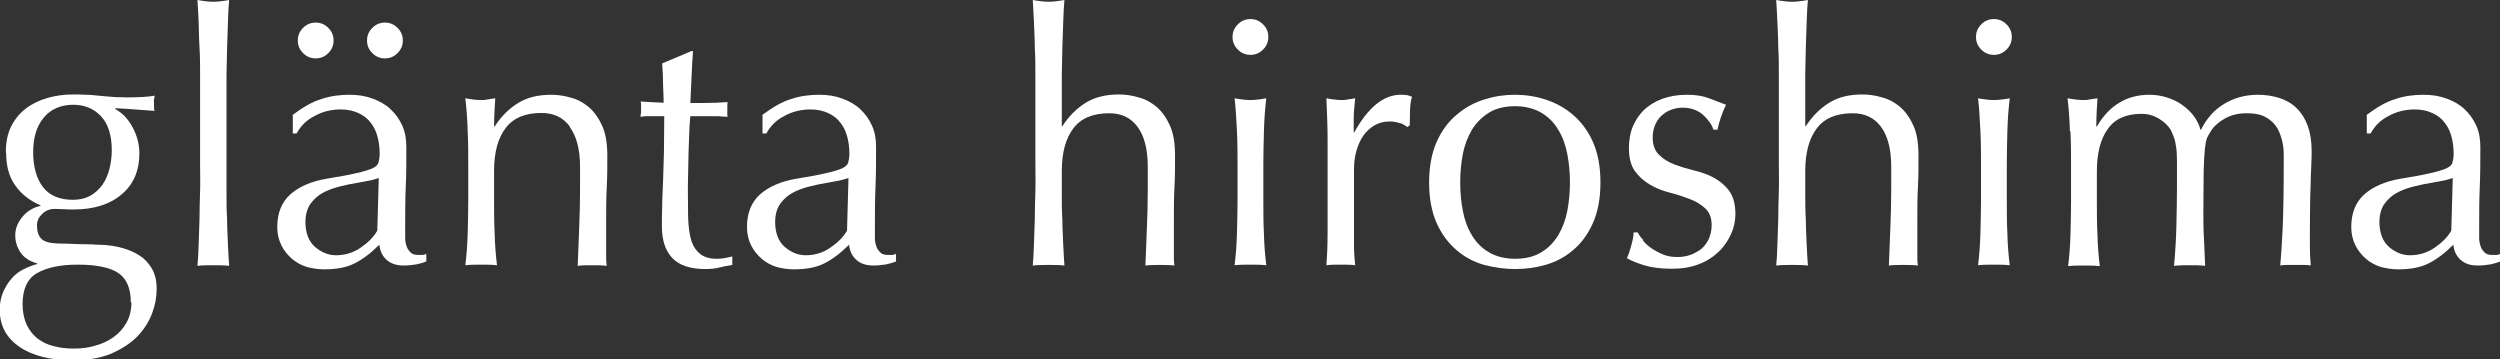 <?xml version="1.0" encoding="UTF-8"?>
<svg id="_レイヤー_1" data-name="レイヤー 1" xmlns="http://www.w3.org/2000/svg" viewBox="0 0 85.21 12.24">
  <rect x="0" y="0" width="85.21" height="12.24" fill="#333333" stroke="none"/>
  <defs>
    <style>
      .cls-1 {
        fill: #fff;
        stroke-width: 0px;
      }
    </style>
  </defs>
  <path class="cls-1" d="m.2,5.18c0-.34.06-.63.18-.87.12-.24.29-.45.5-.61s.46-.28.73-.36c.28-.08.57-.12.88-.12.15,0,.3,0,.44.01.14,0,.32.02.53.04.18.02.35.03.49.04.14,0,.26.01.35.01.45,0,.77-.02.97-.06,0,.04-.01.08-.02.13s0,.09,0,.13,0,.08,0,.13,0,.09.02.13c-.23-.02-.46-.03-.68-.05s-.44-.03-.65-.04l-.02.02c.25.14.45.35.6.63.15.28.23.58.23.88,0,.6-.2,1.07-.61,1.41-.4.34-.95.51-1.63.51-.11,0-.22,0-.33-.01-.11,0-.22-.01-.33-.01-.14,0-.28.05-.4.16s-.19.24-.19.4c0,.21.05.36.15.46.1.1.29.15.56.16.22,0,.44.01.66.02s.44,0,.66.02c.37,0,.68.05.94.13s.47.19.64.32c.16.14.28.29.36.47s.11.37.11.58c0,.28-.05.56-.16.85s-.28.55-.5.78c-.23.23-.52.42-.88.58-.36.15-.79.23-1.3.23-.78,0-1.39-.15-1.84-.46-.45-.31-.67-.73-.67-1.27,0-.21.04-.4.11-.58.08-.18.17-.33.29-.47.12-.14.25-.24.41-.32s.31-.14.47-.18v-.02c-.25-.07-.44-.19-.56-.36s-.19-.37-.19-.6c0-.14.03-.26.08-.37.05-.11.12-.21.2-.3s.17-.16.28-.22c.1-.06.2-.09.3-.11v-.02c-.37-.16-.66-.39-.86-.68-.21-.29-.31-.66-.31-1.1Zm4.26,5.14c0-.48-.14-.82-.42-1.01-.28-.19-.74-.29-1.39-.29-.6,0-1.06.1-1.39.29s-.49.55-.49,1.06c0,.27.05.5.14.7.09.19.22.35.37.47.16.12.34.21.56.26.22.06.45.08.7.08s.48-.03.71-.1c.23-.06.44-.16.62-.29.18-.13.33-.29.44-.49.11-.2.17-.43.17-.7Zm-.65-5.2c0-.5-.12-.89-.36-1.15-.24-.26-.56-.4-.95-.4-.43,0-.77.15-1.01.44-.24.29-.36.68-.36,1.17s.11.9.33,1.19c.22.29.56.44,1.03.44.23,0,.43-.05.59-.14.16-.09.3-.22.41-.37.11-.16.19-.34.24-.54.05-.2.08-.42.08-.64Z"/>
  <path class="cls-1" d="m6.82,2.57c0-.32,0-.64-.02-.95s-.02-.61-.03-.89c-.01-.28-.03-.53-.04-.73.22.04.4.06.54.06s.32-.02.54-.06c-.02.2-.03.44-.04.73-.01.28-.02.58-.03.89s-.01.63-.02.95c0,.32,0,.62,0,.89v2.17c0,.27,0,.57,0,.89s0,.64.02.95c0,.31.02.61.03.89s.03.51.04.7c-.18-.02-.36-.02-.54-.02s-.36,0-.54.02c.02-.18.03-.42.04-.7s.02-.58.03-.89c0-.31.01-.63.02-.95s0-.62,0-.89v-2.17c0-.27,0-.57,0-.89Z"/>
  <path class="cls-1" d="m9.97,3.92c.36-.27.69-.46,1-.55.3-.1.62-.14.94-.14.29,0,.55.04.79.13s.44.2.61.36c.17.16.3.34.4.56.1.22.14.46.14.73,0,.46,0,.91-.02,1.36-.02.45-.02.93-.02,1.43,0,.1,0,.2,0,.31,0,.11.02.2.05.29s.08.15.14.21c.06.06.15.08.27.08.04,0,.08,0,.13,0s.09-.02.13-.04v.26c-.09.04-.2.07-.33.1-.13.02-.28.04-.44.04-.26,0-.45-.07-.59-.2-.14-.13-.22-.3-.24-.51-.29.29-.57.5-.85.64s-.62.2-1.03.2c-.2,0-.4-.03-.59-.08-.19-.06-.36-.15-.51-.28s-.27-.28-.36-.46-.14-.39-.14-.62c0-.48.15-.85.45-1.12.3-.26.71-.44,1.24-.53.43-.07.77-.13,1.01-.19.24-.05.42-.11.54-.16.12-.06.19-.12.21-.2s.04-.17.04-.29c0-.2-.02-.39-.07-.58s-.12-.34-.23-.48c-.1-.14-.24-.25-.41-.33s-.37-.13-.61-.13c-.32,0-.62.07-.89.22-.28.14-.48.34-.62.6h-.13v-.62Zm.18-2.54c0-.17.06-.31.18-.43.12-.12.26-.18.43-.18s.31.06.43.18c.12.12.18.26.18.43s-.06.31-.18.43-.26.18-.43.18-.31-.06-.43-.18c-.12-.12-.18-.26-.18-.43Zm2.78,4.68c-.14.05-.29.09-.47.12-.18.03-.36.07-.55.1-.18.04-.37.08-.55.14-.18.06-.34.13-.48.23-.14.1-.25.22-.34.36-.08.14-.13.33-.13.55,0,.38.11.66.32.85.22.19.46.29.72.29.3,0,.58-.08.83-.25s.45-.36.58-.59l.05-1.8Zm-.42-4.68c0-.17.06-.31.18-.43.12-.12.26-.18.43-.18s.31.06.43.18c.12.12.18.26.18.43s-.06.31-.18.43-.26.18-.43.18-.31-.06-.43-.18-.18-.26-.18-.43Z"/>
  <path class="cls-1" d="m19.42,4.31c-.23-.31-.55-.46-.96-.46-.56,0-.97.17-1.23.52-.26.34-.39.83-.39,1.45v1.02c0,.36,0,.74.02,1.13.01.4.04.75.08,1.07-.18-.02-.36-.02-.54-.02s-.36,0-.54.02c.04-.32.07-.68.08-1.07.01-.4.02-.77.02-1.13v-1.25c0-.36,0-.74-.02-1.13-.01-.4-.04-.77-.08-1.11.22.04.4.06.54.06.06,0,.13,0,.21-.02.08-.01.17-.03.27-.04-.02.32-.04.64-.04.96h.02c.22-.34.49-.61.8-.8.31-.19.68-.28,1.12-.28.22,0,.45.03.68.1.23.06.43.17.62.33.18.16.33.37.45.64s.17.61.17,1.03c0,.34,0,.7-.02,1.06-.02.36-.02.75-.02,1.16v.78c0,.13,0,.25,0,.38s0,.24.02.35c-.16-.02-.33-.02-.5-.02s-.33,0-.49.02c.02-.42.03-.84.05-1.28.02-.44.03-.89.03-1.36v-.73c0-.6-.12-1.05-.35-1.36Z"/>
  <path class="cls-1" d="m23.62,1.74c-.02.3-.04.6-.05.89-.01.29-.03.59-.04.88.09,0,.25,0,.49,0,.24,0,.5-.01.78-.03,0,.02-.01.07-.01.13v.25c0,.06,0,.1.01.12-.1,0-.21-.01-.32-.02-.11,0-.23,0-.36,0h-.59s-.02.16-.03.38c-.01.22-.02.49-.03.8s-.01.63-.02.97,0,.64,0,.9c0,.22,0,.44.02.66s.05.41.11.58c.06.17.16.31.29.41.13.1.31.16.55.16.06,0,.15,0,.26-.02.11-.02.2-.04.28-.06v.29c-.14.02-.29.05-.45.09s-.32.05-.47.05c-.5,0-.88-.12-1.12-.37-.24-.25-.36-.61-.36-1.09,0-.22,0-.45.01-.7,0-.25.02-.53.03-.83.01-.3.02-.63.03-1,0-.36.01-.77.01-1.22h-.38c-.06,0-.13,0-.2,0-.07,0-.15.01-.23.02,0-.05.01-.09.02-.14,0-.04,0-.09,0-.14,0-.04,0-.08,0-.12s0-.08-.02-.12c.36.02.62.04.79.04,0-.16-.01-.36-.02-.6,0-.24-.01-.49-.03-.74l1-.42h.06Z"/>
  <path class="cls-1" d="m25.98,3.92c.36-.27.69-.46,1-.55.3-.1.62-.14.94-.14.29,0,.55.04.79.13s.44.2.61.36c.17.16.3.34.4.56.1.22.14.46.14.73,0,.46,0,.91-.02,1.36-.02.45-.02.93-.02,1.43,0,.1,0,.2,0,.31,0,.11.02.2.05.29s.08.15.14.21c.06.06.15.08.27.08.04,0,.08,0,.13,0s.09-.02.13-.04v.26c-.09.04-.2.07-.33.1-.13.02-.28.04-.44.04-.26,0-.45-.07-.59-.2-.14-.13-.22-.3-.24-.51-.29.29-.57.5-.85.64s-.62.2-1.03.2c-.2,0-.4-.03-.59-.08-.19-.06-.36-.15-.51-.28s-.27-.28-.36-.46-.14-.39-.14-.62c0-.48.15-.85.45-1.12.3-.26.71-.44,1.24-.53.43-.07.77-.13,1.01-.19.24-.05.42-.11.54-.16.12-.06.19-.12.21-.2s.04-.17.04-.29c0-.2-.02-.39-.07-.58s-.12-.34-.23-.48c-.1-.14-.24-.25-.41-.33s-.37-.13-.61-.13c-.32,0-.62.07-.89.22-.28.14-.48.34-.62.6h-.13v-.62Zm2.96,2.14c-.14.05-.29.09-.47.12-.18.03-.36.07-.55.1-.18.04-.37.08-.55.14-.18.06-.34.13-.48.23-.14.1-.25.22-.34.36-.08.14-.13.33-.13.55,0,.38.11.66.32.85.22.19.46.29.72.29.3,0,.58-.08.83-.25s.45-.36.58-.59l.05-1.8Z"/>
  <path class="cls-1" d="m35.29,2.57c0-.32,0-.64-.02-.95,0-.31-.02-.61-.03-.89-.01-.28-.03-.53-.04-.73.22.04.4.06.54.06s.32-.02.54-.06c-.02.2-.03.44-.04.72-.01.28-.02.57-.03.88s-.01.62-.02.93c0,.31,0,.6,0,.86v.91h.02c.22-.34.49-.61.8-.8.31-.19.68-.28,1.12-.28.22,0,.45.03.68.1.23.06.43.17.62.33.18.16.33.37.45.64s.17.61.17,1.03c0,.34,0,.7-.02,1.06-.02.36-.02.75-.02,1.16v.78c0,.13,0,.25,0,.38s0,.24.02.35c-.16-.02-.33-.02-.5-.02s-.33,0-.49.02c.02-.42.03-.84.05-1.28.02-.44.03-.89.03-1.36v-.73c0-.6-.12-1.05-.35-1.36-.23-.31-.55-.46-.96-.46-.56,0-.97.17-1.23.52-.26.34-.39.83-.39,1.45,0,.22,0,.48,0,.78,0,.3,0,.59.02.89,0,.3.02.59.03.87.01.28.03.51.04.68-.18-.02-.36-.02-.54-.02s-.36,0-.54.02c.02-.18.03-.42.04-.7s.02-.58.03-.89c0-.31.01-.63.02-.95s0-.62,0-.89v-2.17c0-.27,0-.57,0-.89Z"/>
  <path class="cls-1" d="m42.01,1.26c0-.17.06-.31.18-.43.12-.12.26-.18.43-.18s.31.06.43.18c.12.12.18.26.18.43s-.06.31-.18.43c-.12.12-.26.18-.43.18s-.31-.06-.43-.18-.18-.26-.18-.43Zm.17,4.33c0-.36,0-.74-.02-1.13s-.04-.77-.08-1.11c.22.04.4.06.54.06s.32-.02.54-.06c-.04.34-.07.71-.08,1.11s-.02.77-.02,1.13v1.25c0,.36,0,.74.02,1.13.01.4.04.75.08,1.07-.18-.02-.36-.02-.54-.02s-.36,0-.54.02c.04-.32.07-.68.08-1.07.01-.4.02-.77.02-1.13v-1.25Z"/>
  <path class="cls-1" d="m47.72,4.2c-.12-.04-.23-.06-.35-.06-.19,0-.36.04-.52.13-.15.09-.28.21-.38.35s-.18.32-.24.53c-.06.2-.08.42-.08.65v1.32c0,.54,0,.95,0,1.23,0,.28.02.51.04.69-.16-.02-.32-.02-.48-.02-.18,0-.34,0-.5.02.02-.27.04-.64.04-1.11s0-1.04,0-1.72v-.38c0-.31,0-.67,0-1.08s-.02-.88-.04-1.4c.09.02.17.03.25.04.08.01.16.02.25.02.07,0,.15,0,.23-.02.08-.01.16-.03.25-.04-.03.29-.05.52-.05.68s0,.33,0,.48h.02c.47-.85,1-1.28,1.58-1.28.07,0,.13,0,.19.01.05,0,.12.03.2.06-.04.1-.06.24-.07.44,0,.2-.01.37-.01.53l-.08.06s-.12-.09-.23-.13Z"/>
  <path class="cls-1" d="m48.71,6.22c0-.54.09-1.01.26-1.39s.4-.69.68-.92c.28-.24.59-.41.94-.52.35-.11.69-.16,1.04-.16s.7.05,1.04.16c.34.11.66.28.94.52.28.24.51.54.68.92s.26.84.26,1.39-.09,1.01-.26,1.39-.4.69-.68.92c-.28.24-.59.4-.94.5s-.69.14-1.04.14-.69-.05-1.04-.14c-.35-.1-.66-.26-.94-.5-.28-.24-.51-.54-.68-.92s-.26-.84-.26-1.39Zm1.06,0c0,.34.03.66.09.97.06.31.16.59.31.83.14.24.34.44.58.58.24.14.54.22.89.22s.65-.07.89-.22c.24-.14.43-.34.58-.58.14-.24.25-.52.31-.83.06-.31.09-.64.09-.97s-.03-.66-.09-.97c-.06-.31-.16-.59-.31-.83-.14-.24-.34-.44-.58-.58-.24-.14-.54-.22-.89-.22s-.65.07-.89.22-.43.34-.58.58c-.14.24-.25.52-.31.83-.06.31-.09.64-.09.97Z"/>
  <path class="cls-1" d="m56,8.2c.08.1.18.19.3.27s.25.15.4.21c.15.06.31.08.47.08.15,0,.3-.02.44-.07.14-.05.26-.12.37-.2.11-.09.19-.2.26-.34.06-.14.1-.29.1-.47,0-.25-.07-.44-.21-.57-.14-.13-.31-.24-.52-.32s-.44-.16-.68-.22-.48-.15-.68-.27c-.21-.12-.38-.27-.52-.46s-.21-.46-.21-.79c0-.26.04-.51.13-.73s.22-.41.38-.57c.17-.16.38-.29.62-.38.25-.09.53-.14.85-.14.3,0,.55.04.75.12s.4.15.58.22c-.06.12-.12.27-.18.44-.06.18-.09.31-.11.41h-.14c-.06-.19-.19-.36-.37-.52-.18-.15-.41-.23-.68-.23-.12,0-.24.02-.36.06-.12.04-.23.1-.32.18-.1.08-.18.18-.24.31-.06.13-.1.28-.1.46,0,.26.07.45.21.59.14.14.31.25.52.33s.44.15.68.21c.25.06.48.14.68.25s.38.26.52.45c.14.19.21.46.21.79,0,.23-.05.46-.15.68-.1.22-.24.43-.43.61-.19.18-.41.32-.68.42-.26.1-.56.15-.9.15-.37,0-.68-.04-.92-.11s-.46-.16-.62-.25c.05-.1.1-.25.15-.43s.08-.33.08-.45h.14c.04.08.1.17.19.26Z"/>
  <path class="cls-1" d="m60.63,2.57c0-.32,0-.64-.02-.95,0-.31-.02-.61-.03-.89-.01-.28-.03-.53-.04-.73.22.04.4.06.54.06s.32-.02.54-.06c-.02.2-.03.44-.04.72-.01.28-.02.57-.03.88s-.01.62-.02.93c0,.31,0,.6,0,.86v.91h.02c.22-.34.49-.61.8-.8.31-.19.68-.28,1.12-.28.22,0,.45.03.68.1.23.06.43.17.62.33.18.16.33.37.45.64s.17.61.17,1.03c0,.34,0,.7-.02,1.06-.02.36-.02.75-.02,1.16v.78c0,.13,0,.25,0,.38s0,.24.02.35c-.16-.02-.33-.02-.5-.02s-.33,0-.49.02c.02-.42.03-.84.05-1.28.02-.44.03-.89.03-1.36v-.73c0-.6-.12-1.05-.35-1.36-.23-.31-.55-.46-.96-.46-.56,0-.97.17-1.23.52-.26.34-.39.83-.39,1.45,0,.22,0,.48,0,.78,0,.3,0,.59.02.89,0,.3.02.59.03.87.01.28.03.51.04.68-.18-.02-.36-.02-.54-.02s-.36,0-.54.02c.02-.18.03-.42.04-.7s.02-.58.03-.89c0-.31.01-.63.02-.95s0-.62,0-.89v-2.17c0-.27,0-.57,0-.89Z"/>
  <path class="cls-1" d="m67.35,1.26c0-.17.06-.31.18-.43.12-.12.26-.18.43-.18s.31.06.43.18c.12.12.18.26.18.43s-.06.31-.18.43c-.12.12-.26.18-.43.18s-.31-.06-.43-.18-.18-.26-.18-.43Zm.17,4.33c0-.36,0-.74-.02-1.13s-.04-.77-.08-1.11c.22.04.4.06.54.06s.32-.02.54-.06c-.04.34-.07.71-.08,1.11s-.02.77-.02,1.13v1.25c0,.36,0,.74.02,1.13.01.4.04.75.08,1.07-.18-.02-.36-.02-.54-.02s-.36,0-.54.02c.04-.32.07-.68.08-1.07.01-.4.02-.77.02-1.13v-1.25Z"/>
  <path class="cls-1" d="m70.55,4.46c-.01-.4-.04-.77-.08-1.11.22.04.4.06.54.06.06,0,.13,0,.21-.02.08-.01.17-.03.27-.04-.02.32-.04.64-.04.96h.02c.42-.72,1.02-1.08,1.79-1.08.2,0,.4.03.59.09.19.06.37.14.52.25s.29.23.4.38c.11.15.19.31.23.47h.02c.19-.38.45-.68.79-.88.33-.2.71-.31,1.15-.31.26,0,.51.04.73.11.22.07.42.18.58.34.16.15.29.35.38.59.09.24.14.53.14.86,0,.14,0,.28-.01.44,0,.16-.02.35-.02.56s-.02.45-.02.72c0,.27-.01.58-.01.93,0,.22,0,.42,0,.62,0,.2.01.42.03.65-.09-.02-.18-.02-.26-.02h-.52c-.09,0-.18,0-.26.02.02-.2.05-.6.08-1.21.03-.61.04-1.46.04-2.54,0-.2-.02-.39-.07-.56s-.11-.33-.21-.46c-.1-.13-.22-.23-.38-.31-.16-.08-.36-.11-.6-.11-.29,0-.53.06-.73.17s-.36.24-.47.4c-.06.09-.11.18-.15.26-.04.09-.06.22-.08.4-.02.18-.03.43-.04.76,0,.32-.01.77-.01,1.34,0,.34,0,.66.02.94.01.28.03.59.04.93-.18-.02-.36-.02-.53-.02s-.34,0-.53.02c.04-.44.07-.89.08-1.34s.02-.9.02-1.34c0-.38,0-.67,0-.88,0-.21-.01-.38-.03-.5-.02-.12-.04-.23-.07-.31s-.07-.17-.11-.26c-.09-.15-.23-.28-.41-.39-.19-.11-.38-.16-.58-.16-.53,0-.92.17-1.16.52-.25.34-.37.83-.37,1.45v1.02c0,.36,0,.74.02,1.13.01.4.04.75.08,1.07-.18-.02-.36-.02-.54-.02s-.36,0-.54.02c.04-.32.07-.68.08-1.07.01-.4.02-.77.02-1.13v-1.25c0-.36,0-.74-.02-1.13Z"/>
  <path class="cls-1" d="m80.66,3.92c.36-.27.69-.46,1-.55.3-.1.62-.14.94-.14.29,0,.55.04.79.13s.44.2.61.36c.17.16.3.34.4.56.1.22.14.46.14.73,0,.46,0,.91-.02,1.36-.02.45-.02.93-.02,1.43,0,.1,0,.2,0,.31,0,.11.02.2.05.29s.08.15.14.21c.06.06.15.08.27.08.04,0,.08,0,.13,0s.09-.02.13-.04v.26c-.09.04-.2.07-.33.1-.13.02-.28.04-.44.04-.26,0-.45-.07-.59-.2-.14-.13-.22-.3-.24-.51-.29.29-.57.5-.85.64s-.62.2-1.03.2c-.2,0-.4-.03-.59-.08-.19-.06-.36-.15-.51-.28s-.27-.28-.36-.46-.14-.39-.14-.62c0-.48.15-.85.45-1.12.3-.26.71-.44,1.24-.53.43-.07.77-.13,1.01-.19.24-.05.42-.11.54-.16.12-.06.19-.12.21-.2s.04-.17.04-.29c0-.2-.02-.39-.07-.58s-.12-.34-.23-.48c-.1-.14-.24-.25-.41-.33s-.37-.13-.61-.13c-.32,0-.62.07-.89.22-.28.14-.48.34-.62.6h-.13v-.62Zm2.96,2.14c-.14.05-.29.09-.47.12-.18.03-.36.07-.55.1-.18.04-.37.08-.55.14-.18.06-.34.13-.48.23-.14.1-.25.22-.34.36-.08.14-.13.33-.13.55,0,.38.11.66.32.85.22.19.46.29.72.29.3,0,.58-.08.83-.25s.45-.36.58-.59l.05-1.8Z"/>
</svg>
